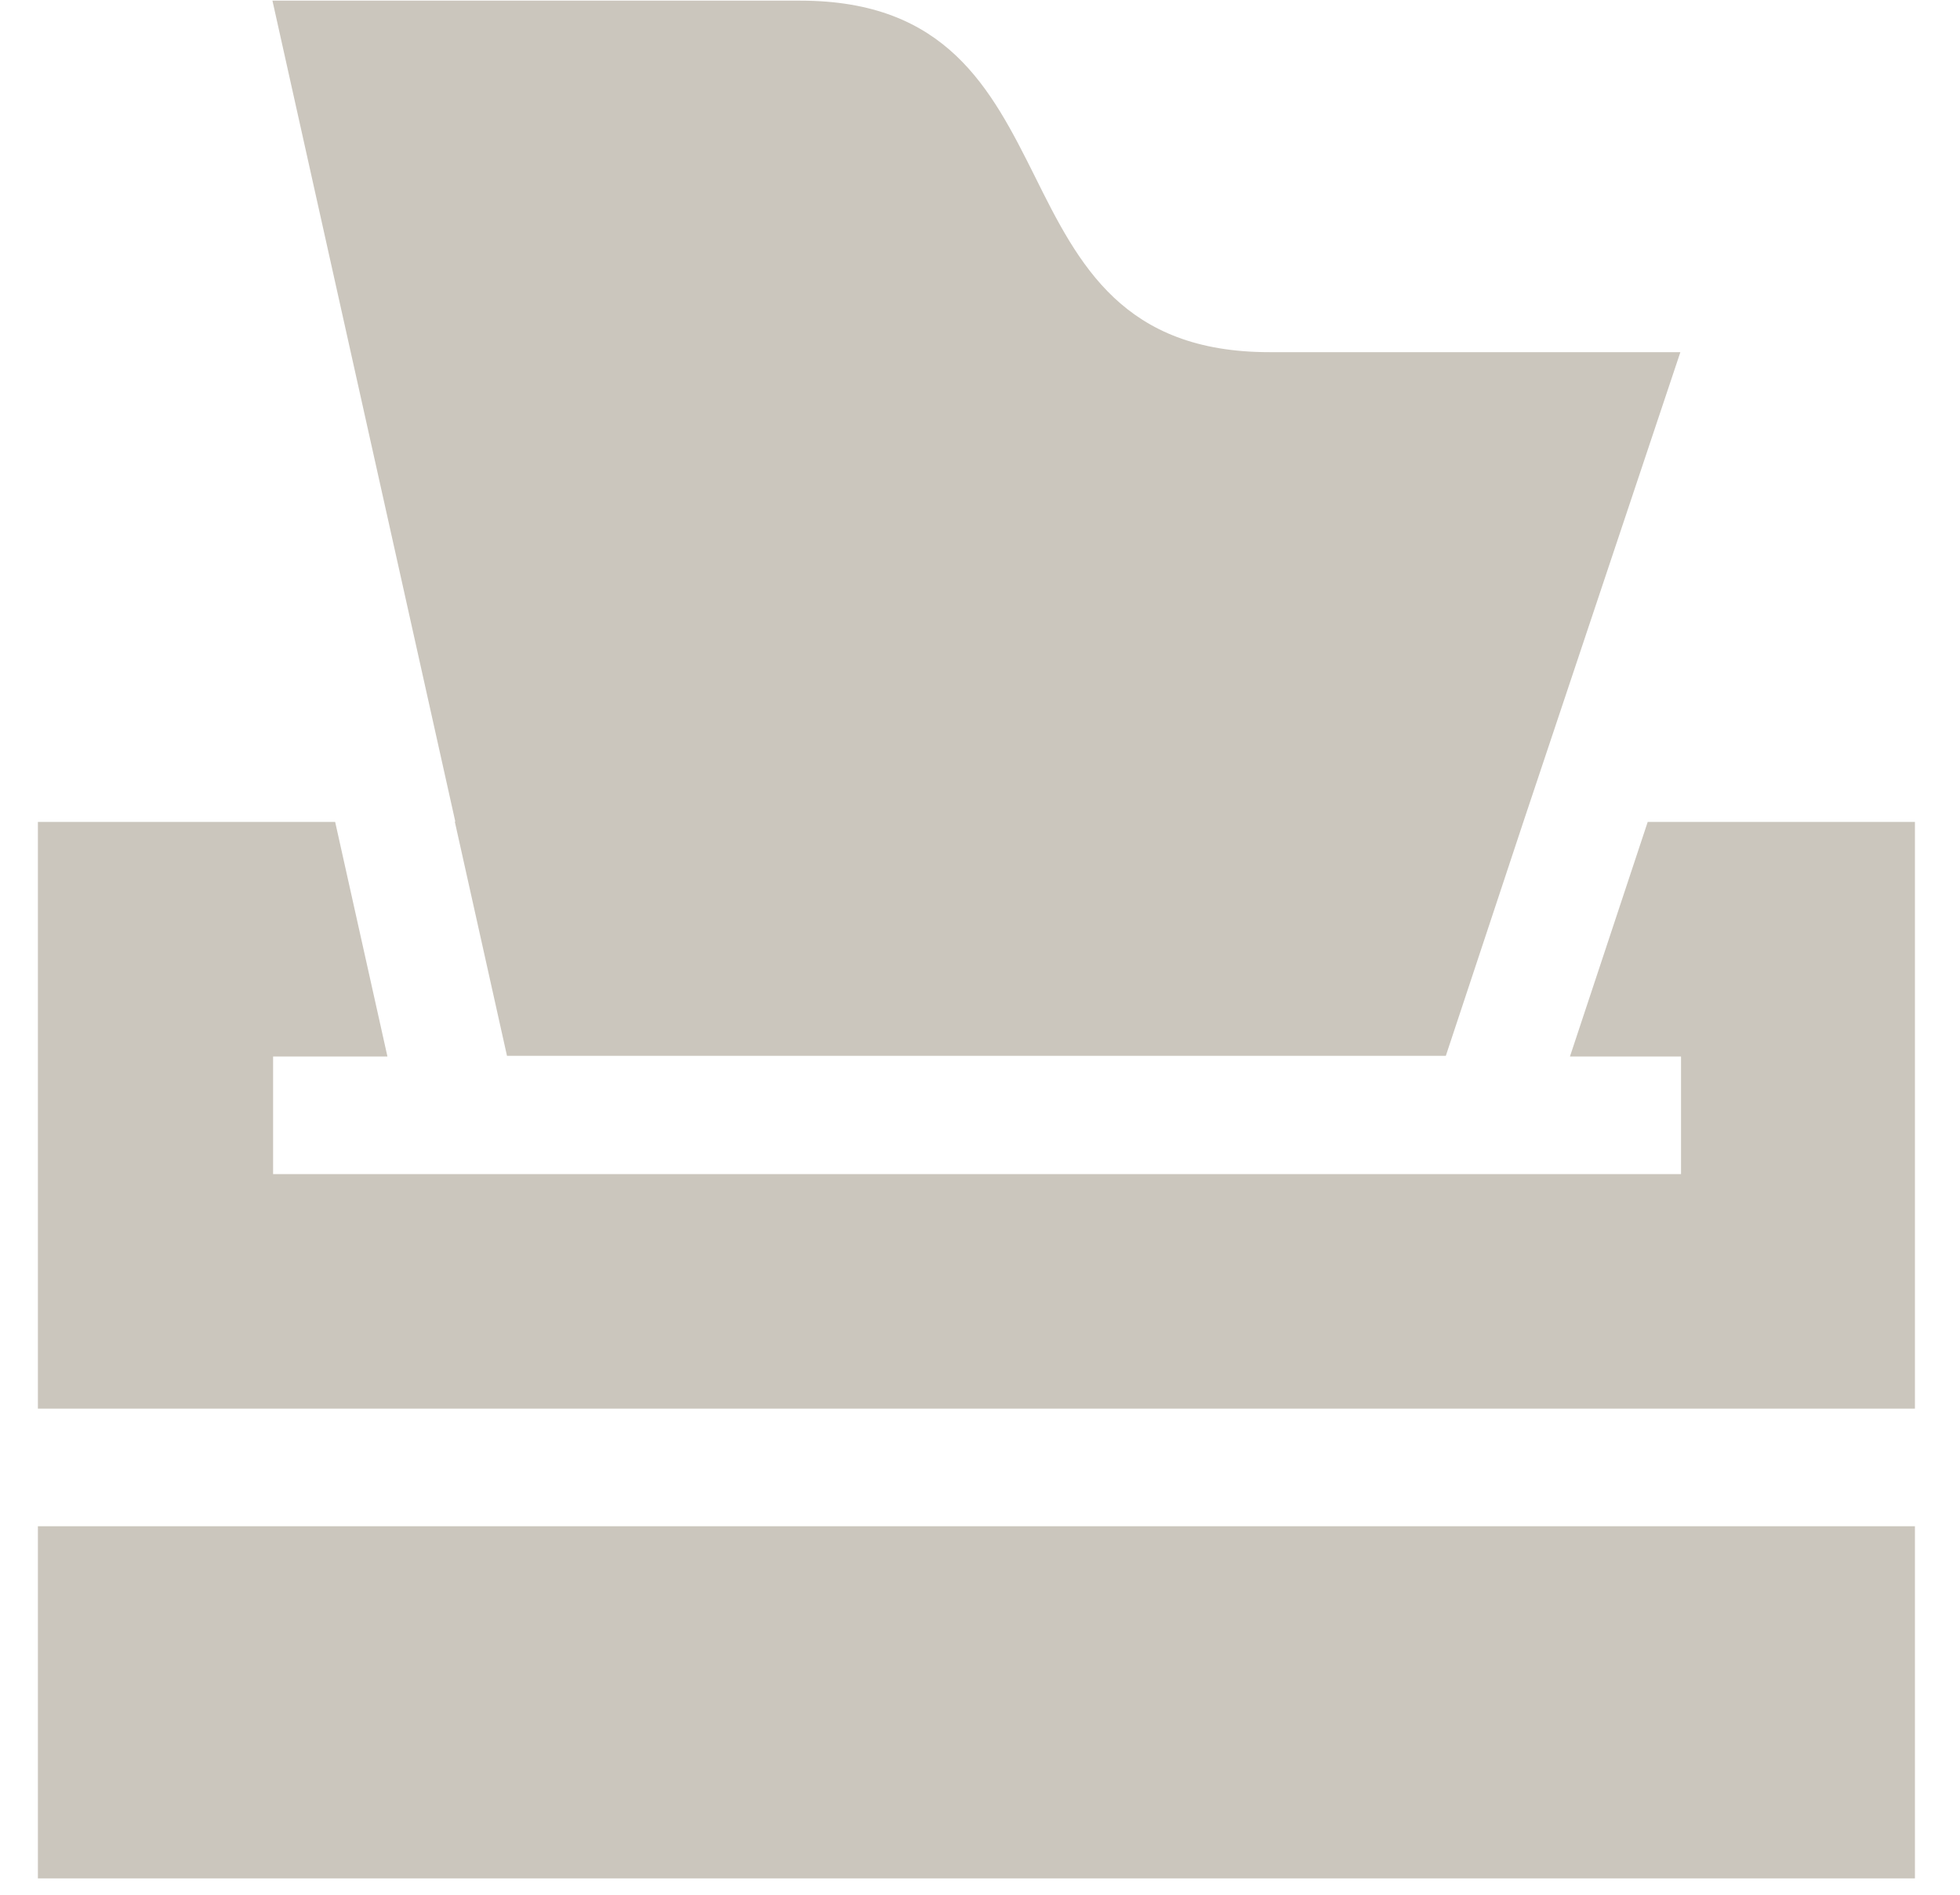 <svg width="30" height="29" viewBox="0 0 30 29" fill="none" xmlns="http://www.w3.org/2000/svg">
<path d="M0.58 23.36H29.31V28.75H0.58V23.36ZM5.93 16.17H4.18V17.97H25.73V16.17H24.03L25.22 12.58H29.31V21.56H0.58V12.58H5.13L5.93 16.17ZM6.97 12.58L4.17 0.01H12.25C14.49 0.01 15.17 1.36 15.84 2.7C16.51 4.05 17.19 5.39 19.43 5.39H25.72L23.32 12.57L22.13 16.16H7.76L6.96 12.57L6.97 12.58Z" fill="#CBC6BD"/>
</svg>
